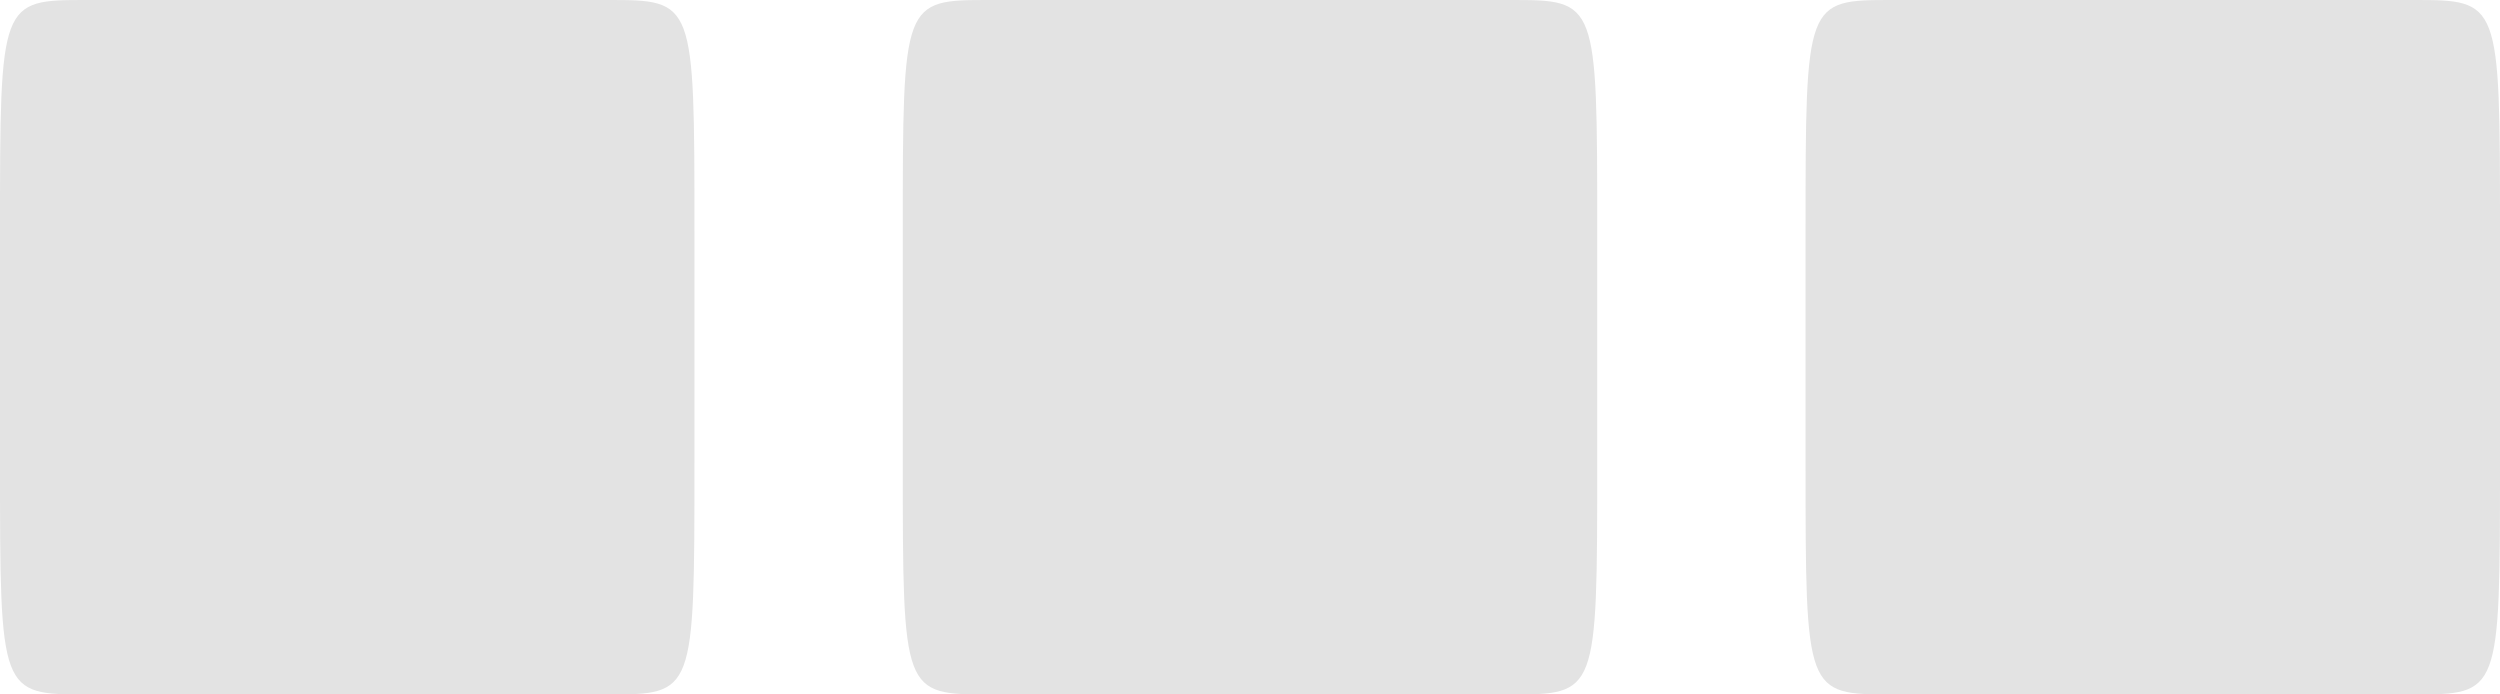<svg width="36" height="10" viewBox="0 0 36 10" fill="none" xmlns="http://www.w3.org/2000/svg">
<path d="M8.75 0H1.25C0 0 0 0 0 3.333V6.667C0 10 0 10 1.25 10H8.75C10 10 10 10 10 6.667V3.333C10 0 10 0 8.75 0Z" fill="#E3E3E3"/>
<path d="M21.75 0H14.25C13 0 13 0 13 3.333V6.667C13 10 13 10 14.25 10H21.75C23 10 23 10 23 6.667V3.333C23 0 23 0 21.75 0Z" fill="#E3E3E3"/>
<path d="M34.75 0H27.25C26 0 26 0 26 3.333V6.667C26 10 26 10 27.25 10H34.75C36 10 36 10 36 6.667V3.333C36 0 36 0 34.75 0Z" fill="#E3E3E3"/>
</svg>
